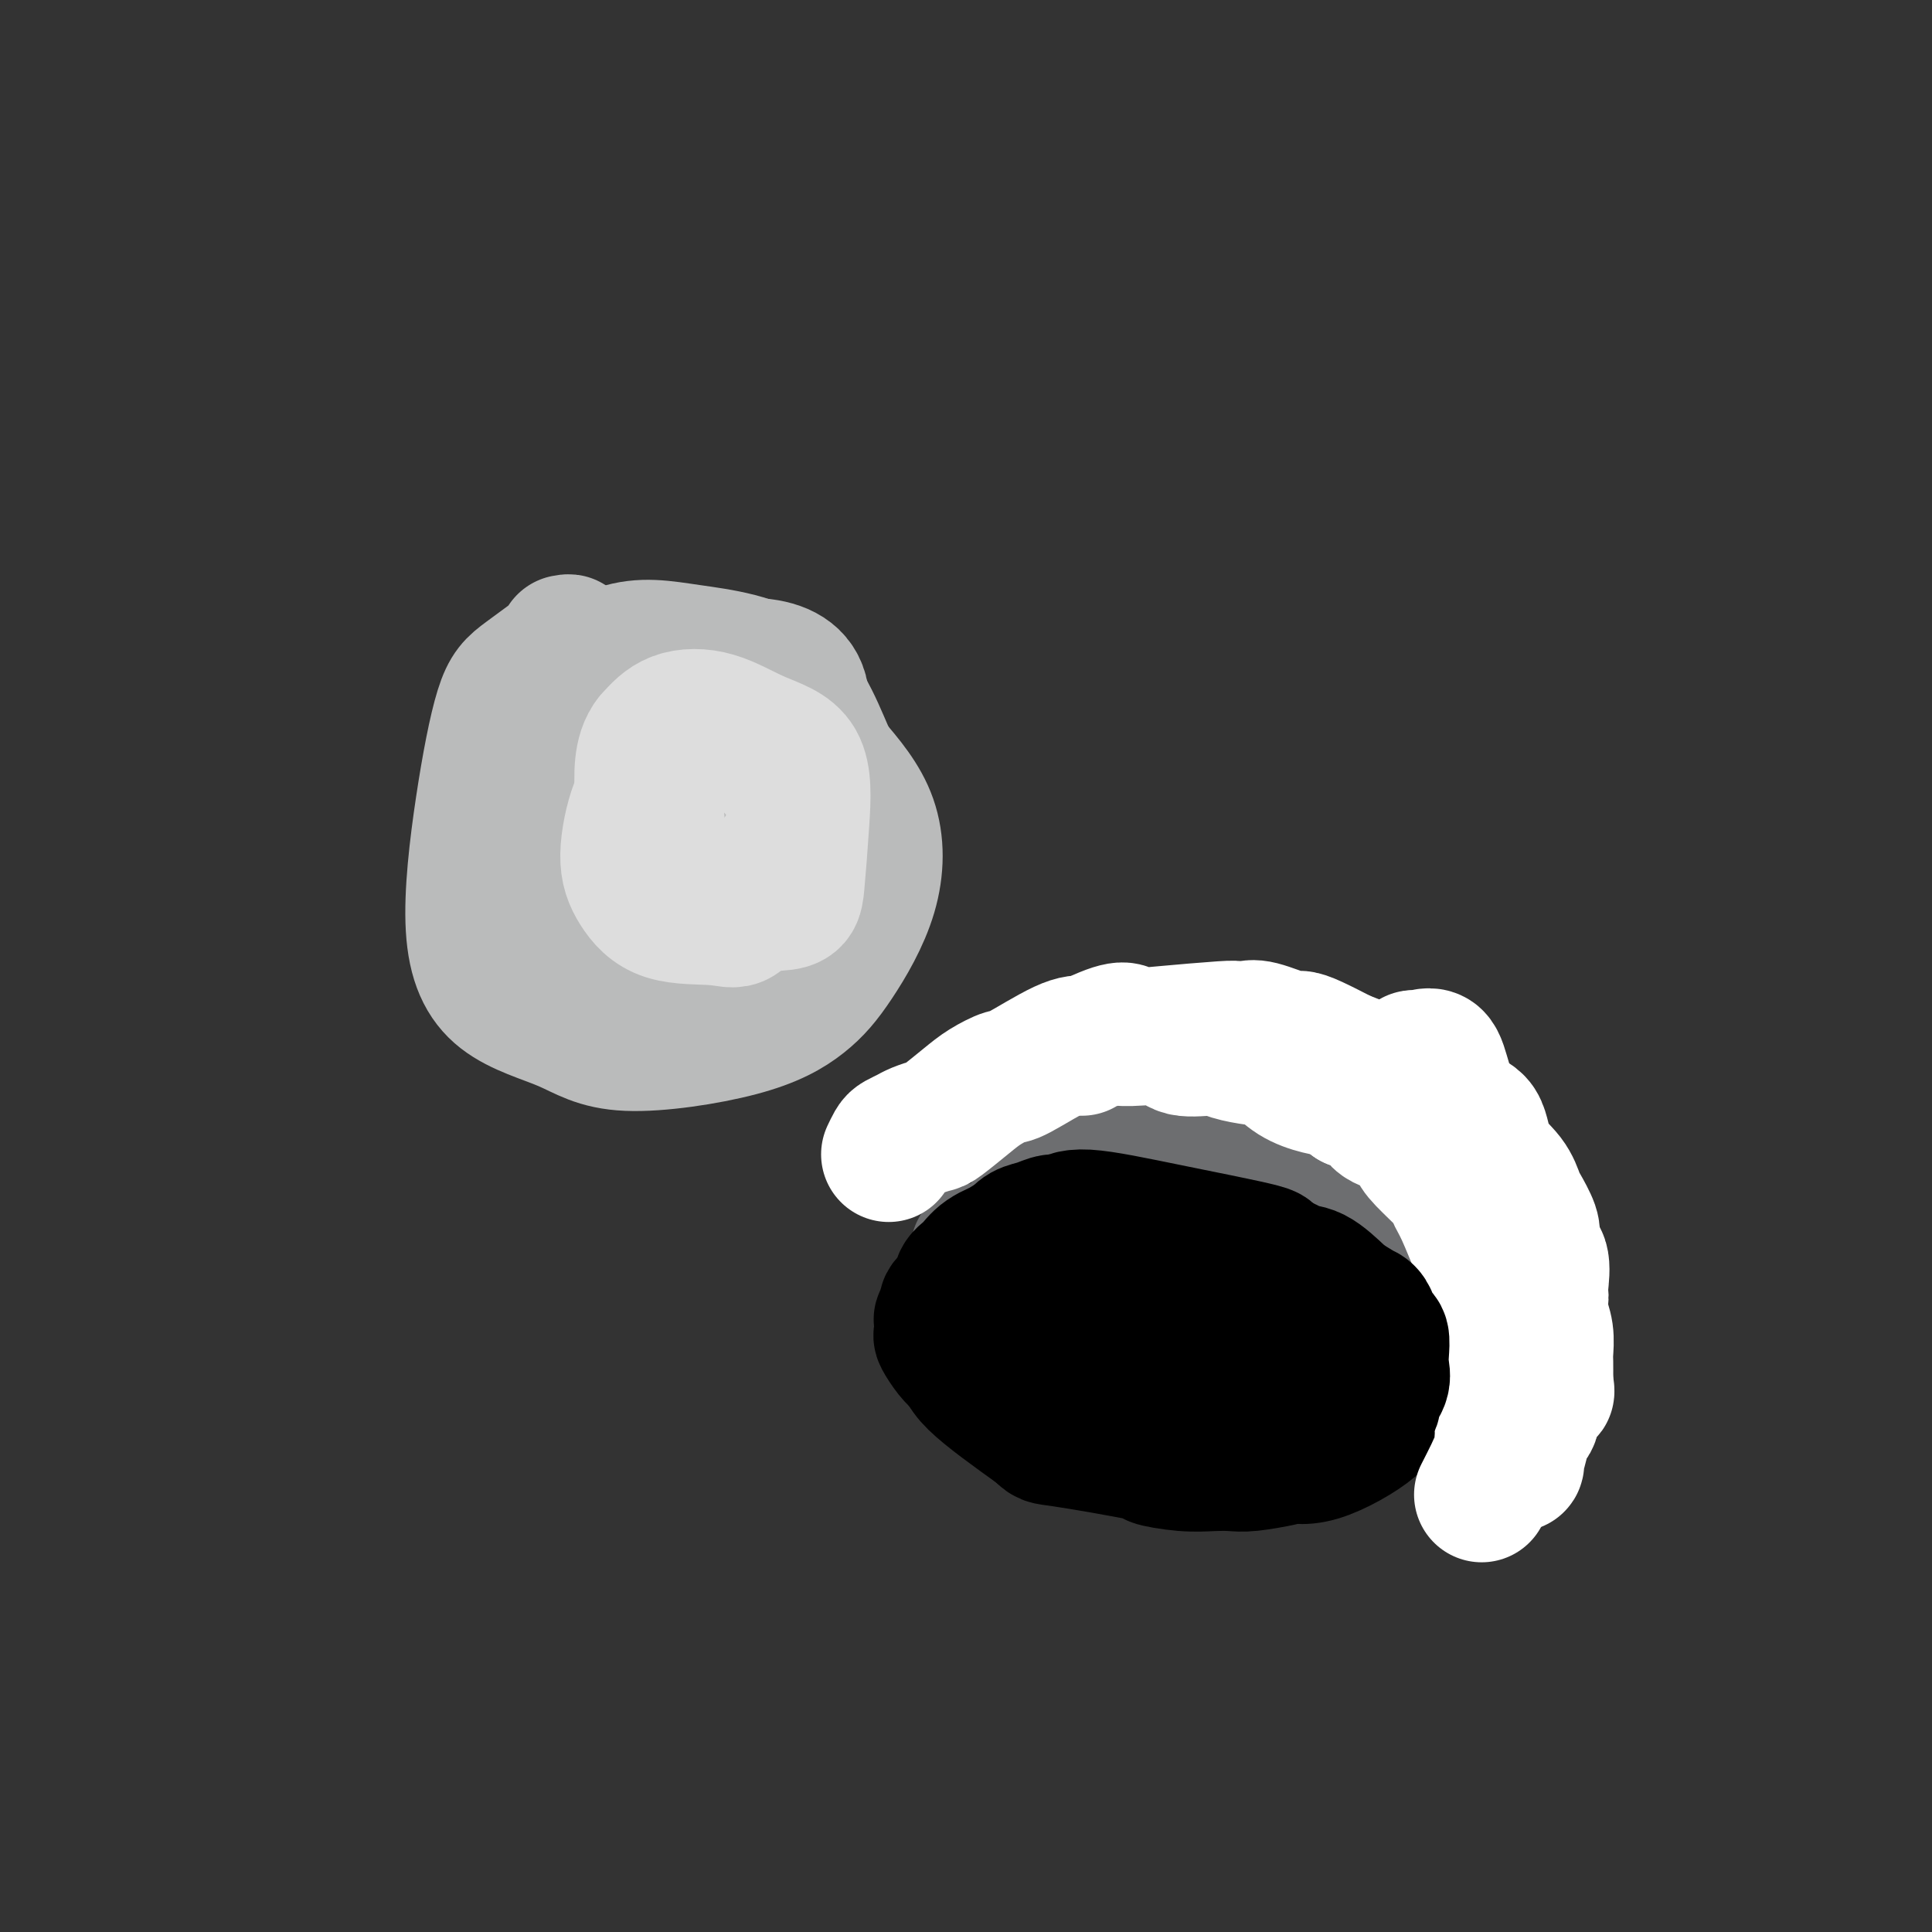 <svg viewBox='0 0 400 400' version='1.1' xmlns='http://www.w3.org/2000/svg' xmlns:xlink='http://www.w3.org/1999/xlink'><rect x="0" y="0" width="400" height="400" fill="#333333" stroke="none"/><g fill='none' stroke='#6D6E70' stroke-width='28' stroke-linecap='round' stroke-linejoin='round'><path d='M215,249c-0.287,-0.319 -0.574,-0.638 0,-1c0.574,-0.362 2.009,-0.767 3,-2c0.991,-1.233 1.539,-3.293 5,-5c3.461,-1.707 9.836,-3.061 13,-4c3.164,-0.939 3.116,-1.464 6,-1c2.884,0.464 8.701,1.918 12,3c3.299,1.082 4.081,1.791 5,2c0.919,0.209 1.977,-0.083 4,1c2.023,1.083 5.012,3.542 8,6'/><path d='M271,248c5.297,2.054 4.038,1.189 5,2c0.962,0.811 4.143,3.300 6,5c1.857,1.700 2.390,2.613 4,4c1.610,1.387 4.298,3.249 6,5c1.702,1.751 2.419,3.393 3,4c0.581,0.607 1.026,0.180 2,1c0.974,0.820 2.476,2.885 3,5c0.524,2.115 0.068,4.278 0,5c-0.068,0.722 0.251,0.002 0,-1c-0.251,-1.002 -1.072,-2.286 -2,-4c-0.928,-1.714 -1.964,-3.857 -3,-6'/><path d='M295,268c-1.661,-3.797 -3.313,-7.790 -4,-10c-0.687,-2.210 -0.410,-2.637 -1,-3c-0.590,-0.363 -2.046,-0.660 -4,-2c-1.954,-1.340 -4.404,-3.721 -7,-6c-2.596,-2.279 -5.336,-4.454 -8,-6c-2.664,-1.546 -5.250,-2.463 -7,-3c-1.750,-0.537 -2.662,-0.696 -4,-1c-1.338,-0.304 -3.102,-0.755 -5,-1c-1.898,-0.245 -3.928,-0.284 -6,0c-2.072,0.284 -4.184,0.891 -6,1c-1.816,0.109 -3.335,-0.278 -6,0c-2.665,0.278 -6.476,1.222 -9,2c-2.524,0.778 -3.762,1.389 -5,2'/><path d='M223,241c-4.992,1.271 -4.472,1.949 -6,5c-1.528,3.051 -5.104,8.475 -8,11c-2.896,2.525 -5.113,2.150 -6,2c-0.887,-0.150 -0.443,-0.075 0,0'/></g>
<g fill='none' stroke='#000000' stroke-width='28' stroke-linecap='round' stroke-linejoin='round'><path d='M240,260c-1.182,-0.417 -2.363,-0.833 -3,-1c-0.637,-0.167 -0.729,-0.083 -2,0c-1.271,0.083 -3.721,0.167 -6,1c-2.279,0.833 -4.386,2.417 -6,3c-1.614,0.583 -2.734,0.165 -4,0c-1.266,-0.165 -2.677,-0.078 -4,1c-1.323,1.078 -2.559,3.145 -4,4c-1.441,0.855 -3.087,0.496 -4,1c-0.913,0.504 -1.094,1.869 -2,3c-0.906,1.131 -2.535,2.027 -3,3c-0.465,0.973 0.236,2.024 0,3c-0.236,0.976 -1.410,1.878 -2,3c-0.590,1.122 -0.597,2.463 2,5c2.597,2.537 7.799,6.268 13,10'/><path d='M215,296c2.124,1.830 0.935,1.404 5,2c4.065,0.596 13.385,2.212 17,3c3.615,0.788 1.524,0.748 2,1c0.476,0.252 3.519,0.796 6,1c2.481,0.204 4.400,0.068 6,0c1.600,-0.068 2.880,-0.068 4,0c1.120,0.068 2.080,0.203 4,0c1.920,-0.203 4.802,-0.745 6,-1c1.198,-0.255 0.713,-0.223 3,-1c2.287,-0.777 7.347,-2.363 9,-3c1.653,-0.637 -0.099,-0.325 0,-1c0.099,-0.675 2.050,-2.338 4,-4'/><path d='M281,293c0.785,-1.374 0.746,-2.309 1,-3c0.254,-0.691 0.799,-1.139 1,-2c0.201,-0.861 0.058,-2.133 0,-3c-0.058,-0.867 -0.032,-1.327 0,-2c0.032,-0.673 0.070,-1.560 0,-2c-0.070,-0.440 -0.247,-0.435 -1,-2c-0.753,-1.565 -2.080,-4.701 -3,-6c-0.920,-1.299 -1.432,-0.760 -2,-1c-0.568,-0.240 -1.194,-1.260 -2,-2c-0.806,-0.740 -1.794,-1.199 -3,-2c-1.206,-0.801 -2.630,-1.943 -4,-3c-1.370,-1.057 -2.685,-2.028 -4,-3'/><path d='M264,262c-2.103,-2.192 0.139,-2.171 -3,-3c-3.139,-0.829 -11.659,-2.506 -19,-4c-7.341,-1.494 -13.504,-2.804 -17,-3c-3.496,-0.196 -4.326,0.724 -5,1c-0.674,0.276 -1.191,-0.091 -2,0c-0.809,0.091 -1.910,0.640 -3,1c-1.090,0.360 -2.169,0.531 -3,1c-0.831,0.469 -1.416,1.234 -2,2'/><path d='M210,257c-2.571,0.922 -1.500,0.726 -2,1c-0.500,0.274 -2.573,1.018 -4,2c-1.427,0.982 -2.210,2.203 -3,3c-0.790,0.797 -1.589,1.169 -2,2c-0.411,0.831 -0.436,2.119 -1,3c-0.564,0.881 -1.667,1.353 -2,2c-0.333,0.647 0.105,1.467 0,2c-0.105,0.533 -0.754,0.779 -1,1c-0.246,0.221 -0.088,0.415 0,1c0.088,0.585 0.106,1.559 0,2c-0.106,0.441 -0.336,0.350 0,1c0.336,0.650 1.239,2.043 2,3c0.761,0.957 1.381,1.479 2,2'/><path d='M199,282c1.759,3.120 4.656,4.918 6,6c1.344,1.082 1.134,1.446 2,2c0.866,0.554 2.809,1.297 4,2c1.191,0.703 1.629,1.365 3,2c1.371,0.635 3.674,1.242 5,2c1.326,0.758 1.674,1.667 3,2c1.326,0.333 3.632,0.089 5,0c1.368,-0.089 1.800,-0.024 4,0c2.200,0.024 6.167,0.006 8,0c1.833,-0.006 1.532,-0.002 3,0c1.468,0.002 4.705,0.000 7,0c2.295,-0.000 3.647,-0.000 5,0'/><path d='M254,298c5.784,0.001 4.243,0.003 4,0c-0.243,-0.003 0.812,-0.011 2,0c1.188,0.011 2.508,0.042 4,0c1.492,-0.042 3.157,-0.157 5,-1c1.843,-0.843 3.864,-2.414 5,-3c1.136,-0.586 1.387,-0.186 2,0c0.613,0.186 1.588,0.158 2,0c0.412,-0.158 0.261,-0.445 1,-1c0.739,-0.555 2.366,-1.378 3,-2c0.634,-0.622 0.273,-1.043 0,-1c-0.273,0.043 -0.458,0.550 0,0c0.458,-0.550 1.559,-2.157 2,-3c0.441,-0.843 0.220,-0.921 0,-1'/><path d='M284,286c0.932,-1.411 0.261,-0.939 0,-1c-0.261,-0.061 -0.111,-0.654 0,-1c0.111,-0.346 0.184,-0.446 0,-1c-0.184,-0.554 -0.626,-1.562 -1,-2c-0.374,-0.438 -0.682,-0.306 -1,-1c-0.318,-0.694 -0.647,-2.212 -1,-3c-0.353,-0.788 -0.730,-0.844 -1,-1c-0.270,-0.156 -0.431,-0.412 -1,-1c-0.569,-0.588 -1.545,-1.508 -2,-2c-0.455,-0.492 -0.390,-0.554 -1,-1c-0.610,-0.446 -1.895,-1.274 -3,-2c-1.105,-0.726 -2.030,-1.350 -3,-2c-0.970,-0.650 -1.985,-1.325 -3,-2'/><path d='M267,266c-2.838,-1.886 -2.934,-1.102 -4,-1c-1.066,0.102 -3.101,-0.480 -5,-1c-1.899,-0.520 -3.661,-0.980 -6,-1c-2.339,-0.020 -5.256,0.399 -8,0c-2.744,-0.399 -5.317,-1.616 -11,0c-5.683,1.616 -14.478,6.067 -17,9c-2.522,2.933 1.230,4.349 3,5c1.770,0.651 1.560,0.536 3,1c1.440,0.464 4.530,1.506 7,2c2.470,0.494 4.319,0.441 7,0c2.681,-0.441 6.195,-1.269 9,-2c2.805,-0.731 4.903,-1.366 7,-2'/><path d='M252,276c4.113,-0.580 2.896,-0.030 3,0c0.104,0.030 1.531,-0.462 2,-1c0.469,-0.538 -0.019,-1.124 -2,-2c-1.981,-0.876 -5.457,-2.044 -7,-3c-1.543,-0.956 -1.155,-1.702 -1,-2c0.155,-0.298 0.078,-0.149 0,0'/><path d='M248,263c-0.505,0.049 -1.010,0.098 -1,0c0.010,-0.098 0.535,-0.341 0,-1c-0.535,-0.659 -2.130,-1.732 1,-2c3.130,-0.268 10.985,0.270 15,1c4.015,0.730 4.189,1.651 5,2c0.811,0.349 2.258,0.124 4,1c1.742,0.876 3.780,2.853 5,4c1.220,1.147 1.622,1.465 2,2c0.378,0.535 0.730,1.288 1,2c0.270,0.712 0.457,1.384 1,2c0.543,0.616 1.441,1.176 2,2c0.559,0.824 0.780,1.912 1,3'/><path d='M284,279c2.309,2.669 2.082,1.841 2,2c-0.082,0.159 -0.020,1.306 0,2c0.020,0.694 -0.001,0.937 0,2c0.001,1.063 0.026,2.946 0,4c-0.026,1.054 -0.102,1.277 0,2c0.102,0.723 0.381,1.945 -2,4c-2.381,2.055 -7.422,4.943 -11,6c-3.578,1.057 -5.694,0.285 -7,0c-1.306,-0.285 -1.802,-0.081 -2,0c-0.198,0.081 -0.099,0.041 0,0'/></g>
<g fill='none' stroke='#FFFFFF' stroke-width='28' stroke-linecap='round' stroke-linejoin='round'><path d='M184,239c0.360,-0.756 0.720,-1.513 1,-2c0.280,-0.487 0.481,-0.705 1,-1c0.519,-0.295 1.356,-0.666 2,-1c0.644,-0.334 1.094,-0.631 2,-1c0.906,-0.369 2.267,-0.811 3,-1c0.733,-0.189 0.837,-0.127 2,-1c1.163,-0.873 3.385,-2.683 5,-4c1.615,-1.317 2.623,-2.143 4,-3c1.377,-0.857 3.122,-1.745 4,-2c0.878,-0.255 0.890,0.124 3,-1c2.110,-1.124 6.317,-3.750 9,-5c2.683,-1.250 3.841,-1.125 5,-1'/><path d='M225,216c8.140,-4.027 7.991,-2.595 9,-2c1.009,0.595 3.176,0.354 7,0c3.824,-0.354 9.305,-0.819 12,-1c2.695,-0.181 2.605,-0.077 3,0c0.395,0.077 1.275,0.127 2,0c0.725,-0.127 1.294,-0.432 3,0c1.706,0.432 4.550,1.600 6,2c1.450,0.400 1.506,0.031 2,0c0.494,-0.031 1.427,0.277 3,1c1.573,0.723 3.787,1.862 6,3'/><path d='M278,219c3.600,1.343 4.101,1.701 5,2c0.899,0.299 2.196,0.538 3,1c0.804,0.462 1.116,1.148 2,2c0.884,0.852 2.340,1.872 4,3c1.660,1.128 3.522,2.364 5,3c1.478,0.636 2.570,0.673 3,1c0.430,0.327 0.199,0.944 1,2c0.801,1.056 2.635,2.551 4,4c1.365,1.449 2.263,2.852 3,4c0.737,1.148 1.314,2.040 2,3c0.686,0.960 1.482,1.989 2,3c0.518,1.011 0.759,2.006 1,3'/><path d='M313,250c2.621,3.692 2.674,3.423 3,4c0.326,0.577 0.924,2.000 1,3c0.076,1.000 -0.372,1.576 0,2c0.372,0.424 1.563,0.696 2,2c0.437,1.304 0.121,3.639 0,5c-0.121,1.361 -0.046,1.748 0,2c0.046,0.252 0.065,0.370 0,1c-0.065,0.630 -0.214,1.774 0,3c0.214,1.226 0.789,2.535 1,4c0.211,1.465 0.057,3.087 0,4c-0.057,0.913 -0.016,1.118 0,2c0.016,0.882 0.008,2.441 0,4'/><path d='M320,286c0.257,3.938 0.401,1.282 0,1c-0.401,-0.282 -1.346,1.809 -2,3c-0.654,1.191 -1.016,1.482 -1,2c0.016,0.518 0.411,1.265 0,2c-0.411,0.735 -1.627,1.460 -2,2c-0.373,0.540 0.096,0.896 0,2c-0.096,1.104 -0.758,2.956 -1,4c-0.242,1.044 -0.065,1.281 0,1c0.065,-0.281 0.019,-1.080 0,-2c-0.019,-0.920 -0.009,-1.960 0,-3'/><path d='M314,298c-0.120,-1.207 -0.420,-2.224 0,-3c0.420,-0.776 1.562,-1.312 2,-2c0.438,-0.688 0.174,-1.529 0,-2c-0.174,-0.471 -0.257,-0.572 0,-1c0.257,-0.428 0.853,-1.183 1,-2c0.147,-0.817 -0.157,-1.695 0,-3c0.157,-1.305 0.774,-3.038 1,-4c0.226,-0.962 0.061,-1.154 0,-2c-0.061,-0.846 -0.016,-2.347 0,-3c0.016,-0.653 0.004,-0.460 0,-1c-0.004,-0.540 -0.001,-1.815 0,-3c0.001,-1.185 0.000,-2.281 0,-3c-0.000,-0.719 -0.000,-1.063 0,-2c0.000,-0.937 0.000,-2.469 0,-4'/><path d='M318,263c0.400,-5.945 -0.599,-3.306 -1,-3c-0.401,0.306 -0.202,-1.719 0,-3c0.202,-1.281 0.408,-1.817 0,-3c-0.408,-1.183 -1.430,-3.014 -2,-4c-0.570,-0.986 -0.687,-1.129 -1,-2c-0.313,-0.871 -0.822,-2.472 -2,-4c-1.178,-1.528 -3.024,-2.985 -4,-5c-0.976,-2.015 -1.081,-4.589 -2,-6c-0.919,-1.411 -2.652,-1.660 -4,-3c-1.348,-1.340 -2.310,-3.772 -3,-6c-0.690,-2.228 -1.109,-4.254 -2,-5c-0.891,-0.746 -2.255,-0.213 -3,0c-0.745,0.213 -0.873,0.107 -1,0'/><path d='M293,219c-0.667,0.000 -0.333,0.000 0,0'/><path d='M224,217c0.020,-0.454 0.039,-0.908 0,-1c-0.039,-0.092 -0.138,0.179 1,0c1.138,-0.179 3.512,-0.809 5,-1c1.488,-0.191 2.091,0.057 4,0c1.909,-0.057 5.126,-0.418 7,0c1.874,0.418 2.405,1.616 4,2c1.595,0.384 4.252,-0.045 6,0c1.748,0.045 2.585,0.565 4,1c1.415,0.435 3.407,0.784 5,1c1.593,0.216 2.786,0.298 4,1c1.214,0.702 2.449,2.023 4,3c1.551,0.977 3.418,1.609 5,2c1.582,0.391 2.881,0.540 4,1c1.119,0.460 2.060,1.230 3,2'/><path d='M280,228c3.333,1.304 3.666,0.562 4,1c0.334,0.438 0.668,2.054 2,3c1.332,0.946 3.662,1.222 5,2c1.338,0.778 1.684,2.059 2,3c0.316,0.941 0.603,1.541 2,3c1.397,1.459 3.905,3.776 5,5c1.095,1.224 0.776,1.356 1,2c0.224,0.644 0.991,1.800 2,4c1.009,2.200 2.260,5.445 3,7c0.740,1.555 0.968,1.419 1,2c0.032,0.581 -0.134,1.880 0,3c0.134,1.120 0.567,2.060 1,3'/><path d='M308,266c1.177,3.817 0.119,2.860 0,3c-0.119,0.140 0.700,1.378 1,2c0.300,0.622 0.080,0.626 0,1c-0.080,0.374 -0.021,1.116 0,2c0.021,0.884 0.004,1.910 0,3c-0.004,1.090 0.007,2.246 0,3c-0.007,0.754 -0.030,1.108 0,2c0.030,0.892 0.113,2.323 0,3c-0.113,0.677 -0.423,0.600 0,1c0.423,0.400 1.577,1.276 2,2c0.423,0.724 0.113,1.297 0,2c-0.113,0.703 -0.031,1.535 0,2c0.031,0.465 0.009,0.561 0,1c-0.009,0.439 -0.004,1.219 0,2'/><path d='M311,295c0.450,5.012 0.075,3.042 0,3c-0.075,-0.042 0.151,1.842 0,3c-0.151,1.158 -0.680,1.589 -1,2c-0.320,0.411 -0.432,0.803 -1,2c-0.568,1.197 -1.591,3.199 -2,4c-0.409,0.801 -0.205,0.400 0,0'/></g>
<g fill='none' stroke='#000000' stroke-width='28' stroke-linecap='round' stroke-linejoin='round'><path d='M281,294c0.482,0.060 0.964,0.120 1,0c0.036,-0.120 -0.375,-0.419 0,-1c0.375,-0.581 1.537,-1.443 2,-2c0.463,-0.557 0.229,-0.809 0,-1c-0.229,-0.191 -0.453,-0.321 0,-1c0.453,-0.679 1.583,-1.907 2,-3c0.417,-1.093 0.123,-2.050 0,-3c-0.123,-0.950 -0.074,-1.893 0,-3c0.074,-1.107 0.172,-2.377 0,-3c-0.172,-0.623 -0.613,-0.600 -1,-1c-0.387,-0.400 -0.720,-1.223 -1,-2c-0.280,-0.777 -0.509,-1.508 -1,-2c-0.491,-0.492 -1.246,-0.746 -2,-1'/><path d='M281,271c-1.217,-1.191 -1.760,-1.168 -2,-1c-0.240,0.168 -0.176,0.479 -1,0c-0.824,-0.479 -2.536,-1.750 -3,-2c-0.464,-0.250 0.319,0.521 -1,0c-1.319,-0.521 -4.740,-2.332 -6,-3c-1.260,-0.668 -0.360,-0.191 0,0c0.360,0.191 0.180,0.095 0,0'/></g>
<g fill='none' stroke='#BABBBB' stroke-width='28' stroke-linecap='round' stroke-linejoin='round'><path d='M117,133c0.781,-0.160 1.561,-0.320 0,1c-1.561,1.320 -5.464,4.120 -8,6c-2.536,1.880 -3.703,2.840 -5,7c-1.297,4.160 -2.722,11.520 -4,20c-1.278,8.480 -2.408,18.080 -2,25c0.408,6.920 2.355,11.161 6,14c3.645,2.839 8.989,4.276 13,6c4.011,1.724 6.689,3.736 13,4c6.311,0.264 16.253,-1.219 23,-3c6.747,-1.781 10.297,-3.861 13,-6c2.703,-2.139 4.560,-4.336 7,-8c2.440,-3.664 5.465,-8.794 7,-14c1.535,-5.206 1.582,-10.487 0,-15c-1.582,-4.513 -4.791,-8.256 -8,-12'/><path d='M172,158c-2.536,-5.374 -4.877,-12.809 -10,-17c-5.123,-4.191 -13.029,-5.139 -19,-6c-5.971,-0.861 -10.009,-1.636 -15,0c-4.991,1.636 -10.936,5.684 -15,15c-4.064,9.316 -6.249,23.902 -7,33c-0.751,9.098 -0.069,12.709 3,16c3.069,3.291 8.526,6.263 15,7c6.474,0.737 13.964,-0.761 20,-4c6.036,-3.239 10.618,-8.219 13,-16c2.382,-7.781 2.564,-18.364 2,-26c-0.564,-7.636 -1.876,-12.325 -7,-15c-5.124,-2.675 -14.062,-3.338 -23,-4'/><path d='M129,141c-8.065,0.668 -16.727,4.337 -20,10c-3.273,5.663 -1.157,13.318 2,21c3.157,7.682 7.354,15.391 13,19c5.646,3.609 12.741,3.118 22,-7c9.259,-10.118 20.684,-29.864 20,-39c-0.684,-9.136 -13.475,-7.663 -22,-6c-8.525,1.663 -12.785,3.517 -16,9c-3.215,5.483 -5.386,14.596 -4,23c1.386,8.404 6.330,16.098 11,18c4.670,1.902 9.065,-1.988 11,-9c1.935,-7.012 1.410,-17.146 0,-22c-1.410,-4.854 -3.705,-4.427 -6,-4'/><path d='M140,154c-2.964,1.071 -7.375,5.750 -9,8c-1.625,2.250 -0.464,2.071 0,2c0.464,-0.071 0.232,-0.036 0,0'/></g>
<g fill='none' stroke='#DDDDDD' stroke-width='28' stroke-linecap='round' stroke-linejoin='round'><path d='M143,156c-0.382,-0.453 -0.764,-0.906 -2,0c-1.236,0.906 -3.326,3.171 -5,5c-1.674,1.829 -2.930,3.221 -4,6c-1.070,2.779 -1.952,6.945 -2,10c-0.048,3.055 0.739,5.000 2,7c1.261,2.000 2.995,4.055 6,5c3.005,0.945 7.280,0.781 10,1c2.720,0.219 3.886,0.823 5,0c1.114,-0.823 2.178,-3.071 4,-6c1.822,-2.929 4.403,-6.539 6,-9c1.597,-2.461 2.212,-3.773 2,-6c-0.212,-2.227 -1.249,-5.369 -3,-8c-1.751,-2.631 -4.214,-4.752 -7,-6c-2.786,-1.248 -5.893,-1.624 -9,-2'/><path d='M146,153c-2.495,-0.741 -4.231,-1.595 -6,0c-1.769,1.595 -3.571,5.638 -4,11c-0.429,5.362 0.515,12.044 2,16c1.485,3.956 3.511,5.188 8,6c4.489,0.812 11.443,1.205 15,1c3.557,-0.205 3.718,-1.008 4,-4c0.282,-2.992 0.684,-8.174 1,-13c0.316,-4.826 0.546,-9.296 -1,-12c-1.546,-2.704 -4.868,-3.642 -8,-5c-3.132,-1.358 -6.074,-3.135 -9,-4c-2.926,-0.865 -5.836,-0.819 -8,0c-2.164,0.819 -3.582,2.409 -5,4'/><path d='M135,153c-2.464,2.869 -2.125,8.042 -2,11c0.125,2.958 0.036,3.702 0,4c-0.036,0.298 -0.018,0.149 0,0'/></g>
</svg>